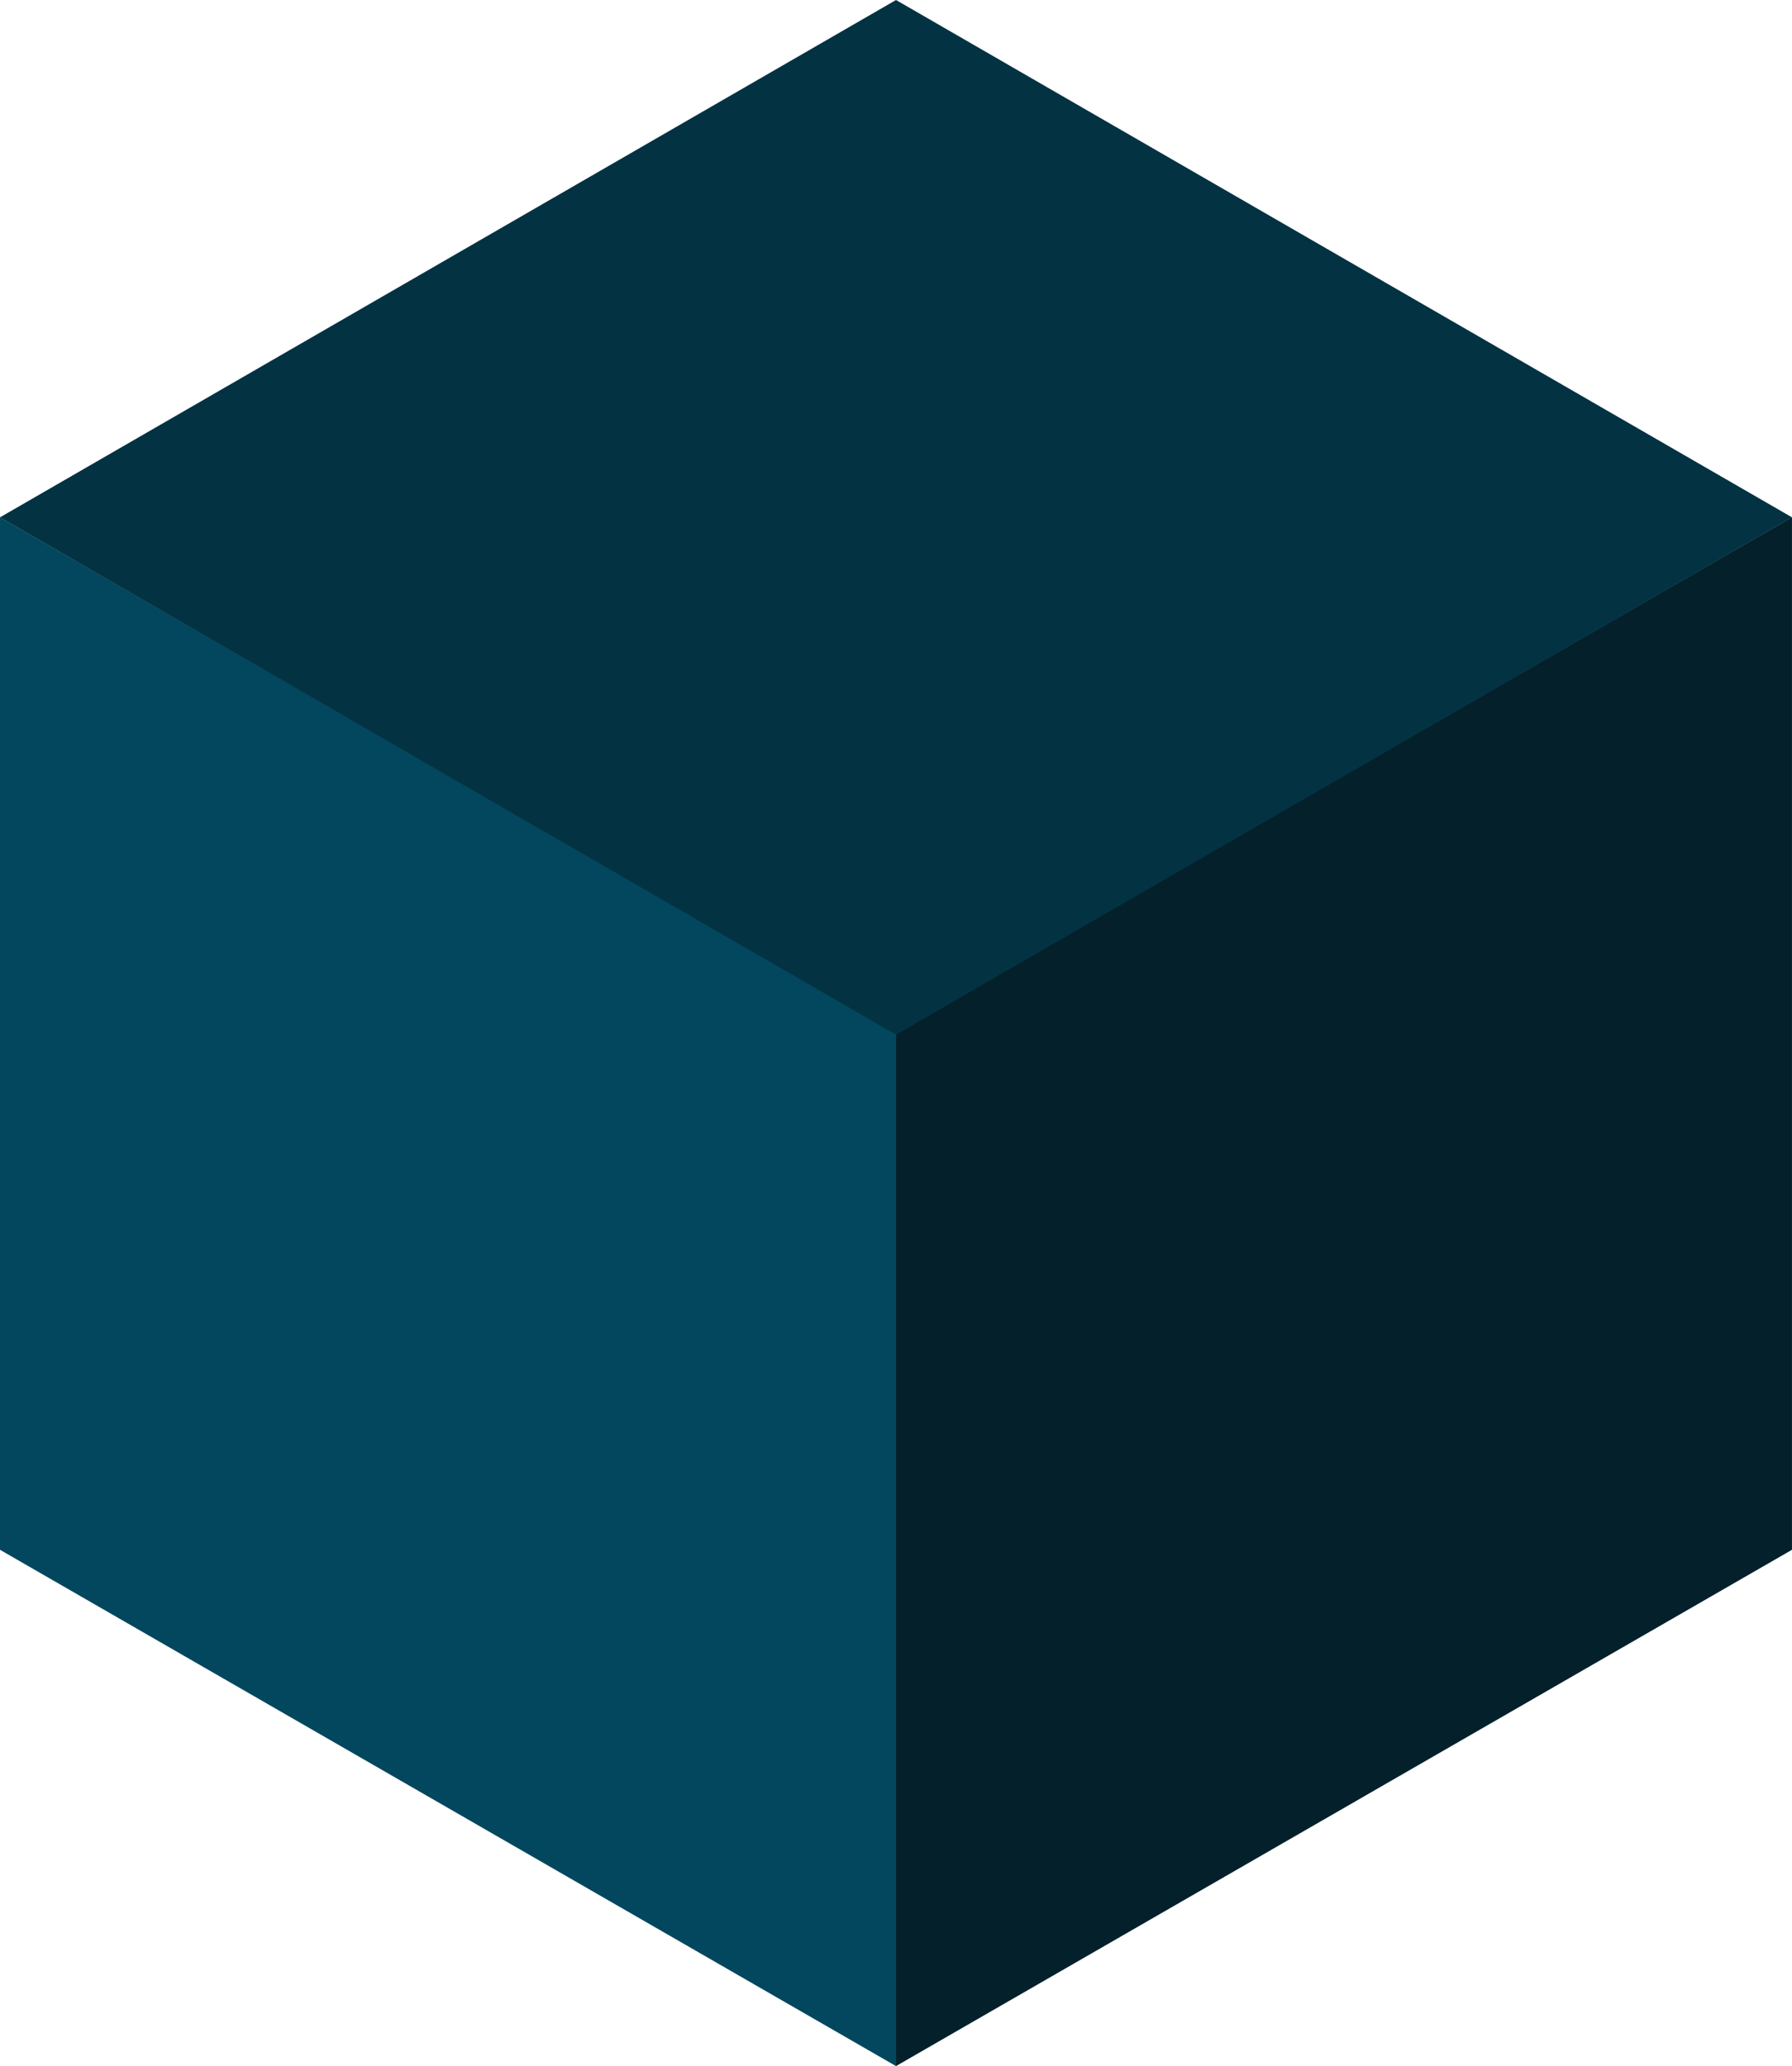 <?xml version="1.0" encoding="UTF-8" standalone="no"?>
<!-- Created with Inkscape (http://www.inkscape.org/) -->

<svg
   width="54.003mm"
   height="62.257mm"
   viewBox="0 0 54.003 62.257"
   version="1.1"
   id="svg1"
   inkscape:version="1.4 (86a8ad7, 2024-10-11)"
   sodipodi:docname="NavyCube.svg"
   xmlns:inkscape="http://www.inkscape.org/namespaces/inkscape"
   xmlns:sodipodi="http://sodipodi.sourceforge.net/DTD/sodipodi-0.dtd"
   xmlns="http://www.w3.org/2000/svg"
   xmlns:svg="http://www.w3.org/2000/svg">
  <sodipodi:namedview
     id="namedview1"
     pagecolor="#505050"
     bordercolor="#ffffff"
     borderopacity="1"
     inkscape:showpageshadow="0"
     inkscape:pageopacity="0"
     inkscape:pagecheckerboard="1"
     inkscape:deskcolor="#505050"
     inkscape:document-units="mm"
     inkscape:zoom="0.5"
     inkscape:cx="603"
     inkscape:cy="565"
     inkscape:window-width="1920"
     inkscape:window-height="1009"
     inkscape:window-x="1912"
     inkscape:window-y="-8"
     inkscape:window-maximized="1"
     inkscape:current-layer="svg1">
    <inkscape:page
       x="4.4822158e-22"
       y="0"
       width="54.003"
       height="62.257"
       id="page2"
       margin="0"
       bleed="0" />
  </sodipodi:namedview>
  <defs
     id="defs1" />
  <path
     style="fill:#03202b;fill-opacity:1;stroke-width:0.264"
     d="m 27.002,62.257 v -31.114 l 27,-15.557 v 31.114 z"
     id="path168-8-7-2-5" />
  <path
     style="fill:#03475e;fill-opacity:1;stroke-width:0.264"
     d="M 2.3457986e-6,15.587 27.002,31.144 v 31.114 L 2.3457986e-6,46.7 Z"
     id="path169-8-6-2-4" />
  <path
     style="fill:#033243;fill-opacity:1;stroke-width:0.265"
     d="M 3.323458e-4,15.589 27.002,-2.9509143e-6 54.003,15.589 27.002,31.178 Z"
     id="path170-2-1-1-3" />
</svg>
